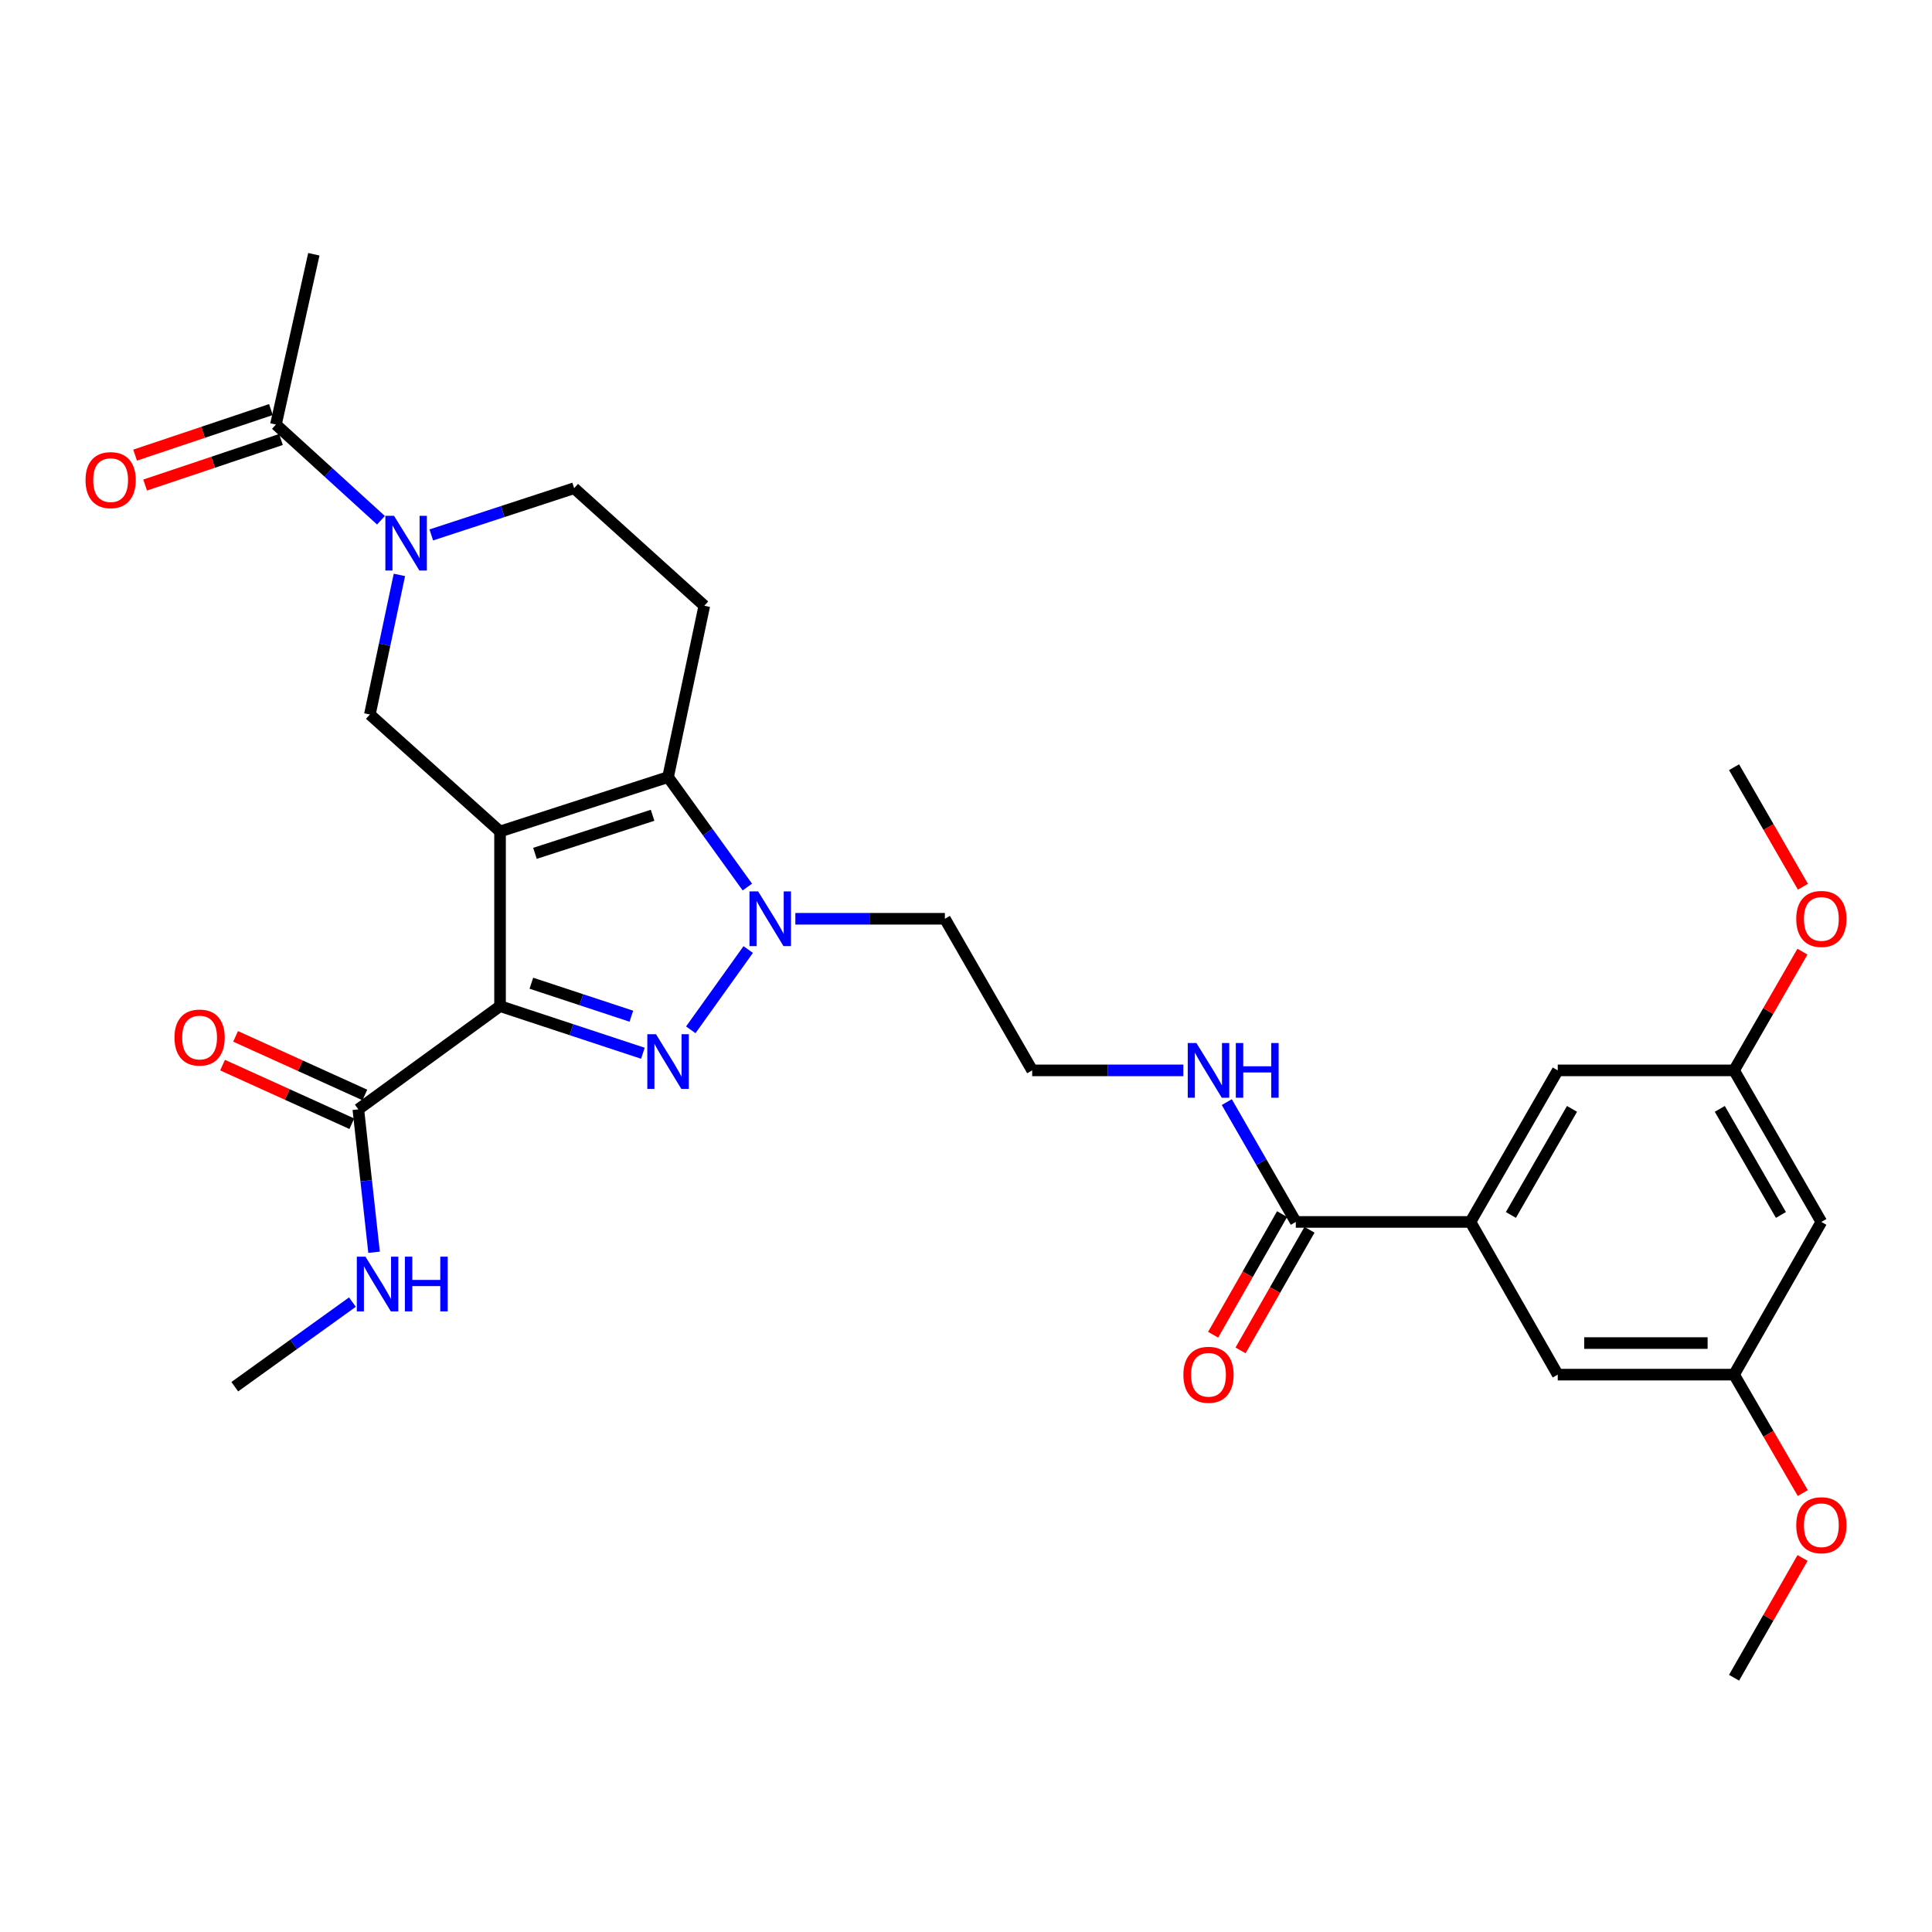 <?xml version='1.0' encoding='iso-8859-1'?>
<svg version='1.1' baseProfile='full'
              xmlns='http://www.w3.org/2000/svg'
                      xmlns:rdkit='http://www.rdkit.org/xml'
                      xmlns:xlink='http://www.w3.org/1999/xlink'
                  xml:space='preserve'
width='1000px' height='1000px' viewBox='0 0 1000 1000'>
<!-- END OF HEADER -->
<rect style='opacity:1.0;fill:#FFFFFF;stroke:none' width='1000' height='1000' x='0' y='0'> </rect>
<path class='bond-0' d='M 258.822,430.37 L 258.822,520.768' style='fill:none;fill-rule:evenodd;stroke:#000000;stroke-width:6px;stroke-linecap:butt;stroke-linejoin:miter;stroke-opacity:1' />
<path class='bond-2' d='M 258.822,430.37 L 345.789,402.222' style='fill:none;fill-rule:evenodd;stroke:#000000;stroke-width:6px;stroke-linecap:butt;stroke-linejoin:miter;stroke-opacity:1' />
<path class='bond-2' d='M 276.898,441.692 L 337.775,421.989' style='fill:none;fill-rule:evenodd;stroke:#000000;stroke-width:6px;stroke-linecap:butt;stroke-linejoin:miter;stroke-opacity:1' />
<path class='bond-5' d='M 258.822,430.37 L 191.442,369.825' style='fill:none;fill-rule:evenodd;stroke:#000000;stroke-width:6px;stroke-linecap:butt;stroke-linejoin:miter;stroke-opacity:1' />
<path class='bond-1' d='M 258.822,520.768 L 295.791,532.965' style='fill:none;fill-rule:evenodd;stroke:#000000;stroke-width:6px;stroke-linecap:butt;stroke-linejoin:miter;stroke-opacity:1' />
<path class='bond-1' d='M 295.791,532.965 L 332.76,545.162' style='fill:none;fill-rule:evenodd;stroke:#0000FF;stroke-width:6px;stroke-linecap:butt;stroke-linejoin:miter;stroke-opacity:1' />
<path class='bond-1' d='M 275.032,508.911 L 300.91,517.449' style='fill:none;fill-rule:evenodd;stroke:#000000;stroke-width:6px;stroke-linecap:butt;stroke-linejoin:miter;stroke-opacity:1' />
<path class='bond-1' d='M 300.91,517.449 L 326.788,525.987' style='fill:none;fill-rule:evenodd;stroke:#0000FF;stroke-width:6px;stroke-linecap:butt;stroke-linejoin:miter;stroke-opacity:1' />
<path class='bond-6' d='M 258.822,520.768 L 185.47,574.196' style='fill:none;fill-rule:evenodd;stroke:#000000;stroke-width:6px;stroke-linecap:butt;stroke-linejoin:miter;stroke-opacity:1' />
<path class='bond-30' d='M 357.547,533.029 L 387.276,491.482' style='fill:none;fill-rule:evenodd;stroke:#0000FF;stroke-width:6px;stroke-linecap:butt;stroke-linejoin:miter;stroke-opacity:1' />
<path class='bond-3' d='M 345.789,402.222 L 366.31,430.678' style='fill:none;fill-rule:evenodd;stroke:#000000;stroke-width:6px;stroke-linecap:butt;stroke-linejoin:miter;stroke-opacity:1' />
<path class='bond-3' d='M 366.31,430.678 L 386.831,459.135' style='fill:none;fill-rule:evenodd;stroke:#0000FF;stroke-width:6px;stroke-linecap:butt;stroke-linejoin:miter;stroke-opacity:1' />
<path class='bond-7' d='M 345.789,402.222 L 364.552,313.538' style='fill:none;fill-rule:evenodd;stroke:#000000;stroke-width:6px;stroke-linecap:butt;stroke-linejoin:miter;stroke-opacity:1' />
<path class='bond-17' d='M 411.672,475.555 L 450.372,475.555' style='fill:none;fill-rule:evenodd;stroke:#0000FF;stroke-width:6px;stroke-linecap:butt;stroke-linejoin:miter;stroke-opacity:1' />
<path class='bond-17' d='M 450.372,475.555 L 489.071,475.555' style='fill:none;fill-rule:evenodd;stroke:#000000;stroke-width:6px;stroke-linecap:butt;stroke-linejoin:miter;stroke-opacity:1' />
<path class='bond-4' d='M 206.73,297.568 L 199.086,333.697' style='fill:none;fill-rule:evenodd;stroke:#0000FF;stroke-width:6px;stroke-linecap:butt;stroke-linejoin:miter;stroke-opacity:1' />
<path class='bond-4' d='M 199.086,333.697 L 191.442,369.825' style='fill:none;fill-rule:evenodd;stroke:#000000;stroke-width:6px;stroke-linecap:butt;stroke-linejoin:miter;stroke-opacity:1' />
<path class='bond-8' d='M 197.186,269.277 L 170.006,244.507' style='fill:none;fill-rule:evenodd;stroke:#0000FF;stroke-width:6px;stroke-linecap:butt;stroke-linejoin:miter;stroke-opacity:1' />
<path class='bond-8' d='M 170.006,244.507 L 142.826,219.736' style='fill:none;fill-rule:evenodd;stroke:#000000;stroke-width:6px;stroke-linecap:butt;stroke-linejoin:miter;stroke-opacity:1' />
<path class='bond-11' d='M 223.232,276.881 L 260.202,264.788' style='fill:none;fill-rule:evenodd;stroke:#0000FF;stroke-width:6px;stroke-linecap:butt;stroke-linejoin:miter;stroke-opacity:1' />
<path class='bond-11' d='M 260.202,264.788 L 297.172,252.695' style='fill:none;fill-rule:evenodd;stroke:#000000;stroke-width:6px;stroke-linecap:butt;stroke-linejoin:miter;stroke-opacity:1' />
<path class='bond-18' d='M 188.843,566.756 L 155.392,551.592' style='fill:none;fill-rule:evenodd;stroke:#000000;stroke-width:6px;stroke-linecap:butt;stroke-linejoin:miter;stroke-opacity:1' />
<path class='bond-18' d='M 155.392,551.592 L 121.941,536.428' style='fill:none;fill-rule:evenodd;stroke:#FF0000;stroke-width:6px;stroke-linecap:butt;stroke-linejoin:miter;stroke-opacity:1' />
<path class='bond-18' d='M 182.097,581.637 L 148.646,566.473' style='fill:none;fill-rule:evenodd;stroke:#000000;stroke-width:6px;stroke-linecap:butt;stroke-linejoin:miter;stroke-opacity:1' />
<path class='bond-18' d='M 148.646,566.473 L 115.195,551.309' style='fill:none;fill-rule:evenodd;stroke:#FF0000;stroke-width:6px;stroke-linecap:butt;stroke-linejoin:miter;stroke-opacity:1' />
<path class='bond-22' d='M 185.47,574.196 L 189.544,611.183' style='fill:none;fill-rule:evenodd;stroke:#000000;stroke-width:6px;stroke-linecap:butt;stroke-linejoin:miter;stroke-opacity:1' />
<path class='bond-22' d='M 189.544,611.183 L 193.617,648.17' style='fill:none;fill-rule:evenodd;stroke:#0000FF;stroke-width:6px;stroke-linecap:butt;stroke-linejoin:miter;stroke-opacity:1' />
<path class='bond-31' d='M 364.552,313.538 L 297.172,252.695' style='fill:none;fill-rule:evenodd;stroke:#000000;stroke-width:6px;stroke-linecap:butt;stroke-linejoin:miter;stroke-opacity:1' />
<path class='bond-19' d='M 140.228,211.99 L 105.076,223.779' style='fill:none;fill-rule:evenodd;stroke:#000000;stroke-width:6px;stroke-linecap:butt;stroke-linejoin:miter;stroke-opacity:1' />
<path class='bond-19' d='M 105.076,223.779 L 69.924,235.567' style='fill:none;fill-rule:evenodd;stroke:#FF0000;stroke-width:6px;stroke-linecap:butt;stroke-linejoin:miter;stroke-opacity:1' />
<path class='bond-19' d='M 145.423,227.481 L 110.271,239.27' style='fill:none;fill-rule:evenodd;stroke:#000000;stroke-width:6px;stroke-linecap:butt;stroke-linejoin:miter;stroke-opacity:1' />
<path class='bond-19' d='M 110.271,239.27 L 75.118,251.058' style='fill:none;fill-rule:evenodd;stroke:#FF0000;stroke-width:6px;stroke-linecap:butt;stroke-linejoin:miter;stroke-opacity:1' />
<path class='bond-26' d='M 142.826,219.736 L 162.441,131.606' style='fill:none;fill-rule:evenodd;stroke:#000000;stroke-width:6px;stroke-linecap:butt;stroke-linejoin:miter;stroke-opacity:1' />
<path class='bond-9' d='M 761.102,632.471 L 670.704,632.471' style='fill:none;fill-rule:evenodd;stroke:#000000;stroke-width:6px;stroke-linecap:butt;stroke-linejoin:miter;stroke-opacity:1' />
<path class='bond-12' d='M 761.102,632.471 L 806.288,554.027' style='fill:none;fill-rule:evenodd;stroke:#000000;stroke-width:6px;stroke-linecap:butt;stroke-linejoin:miter;stroke-opacity:1' />
<path class='bond-12' d='M 782.038,628.86 L 813.668,573.949' style='fill:none;fill-rule:evenodd;stroke:#000000;stroke-width:6px;stroke-linecap:butt;stroke-linejoin:miter;stroke-opacity:1' />
<path class='bond-13' d='M 761.102,632.471 L 806.288,711.505' style='fill:none;fill-rule:evenodd;stroke:#000000;stroke-width:6px;stroke-linecap:butt;stroke-linejoin:miter;stroke-opacity:1' />
<path class='bond-10' d='M 670.704,632.471 L 652.841,601.461' style='fill:none;fill-rule:evenodd;stroke:#000000;stroke-width:6px;stroke-linecap:butt;stroke-linejoin:miter;stroke-opacity:1' />
<path class='bond-10' d='M 652.841,601.461 L 634.978,570.45' style='fill:none;fill-rule:evenodd;stroke:#0000FF;stroke-width:6px;stroke-linecap:butt;stroke-linejoin:miter;stroke-opacity:1' />
<path class='bond-20' d='M 663.612,628.416 L 645.763,659.635' style='fill:none;fill-rule:evenodd;stroke:#000000;stroke-width:6px;stroke-linecap:butt;stroke-linejoin:miter;stroke-opacity:1' />
<path class='bond-20' d='M 645.763,659.635 L 627.914,690.855' style='fill:none;fill-rule:evenodd;stroke:#FF0000;stroke-width:6px;stroke-linecap:butt;stroke-linejoin:miter;stroke-opacity:1' />
<path class='bond-20' d='M 677.796,636.526 L 659.947,667.745' style='fill:none;fill-rule:evenodd;stroke:#000000;stroke-width:6px;stroke-linecap:butt;stroke-linejoin:miter;stroke-opacity:1' />
<path class='bond-20' d='M 659.947,667.745 L 642.098,698.964' style='fill:none;fill-rule:evenodd;stroke:#FF0000;stroke-width:6px;stroke-linecap:butt;stroke-linejoin:miter;stroke-opacity:1' />
<path class='bond-16' d='M 806.288,554.027 L 897.549,554.027' style='fill:none;fill-rule:evenodd;stroke:#000000;stroke-width:6px;stroke-linecap:butt;stroke-linejoin:miter;stroke-opacity:1' />
<path class='bond-15' d='M 806.288,711.505 L 897.549,711.505' style='fill:none;fill-rule:evenodd;stroke:#000000;stroke-width:6px;stroke-linecap:butt;stroke-linejoin:miter;stroke-opacity:1' />
<path class='bond-15' d='M 819.977,695.167 L 883.86,695.167' style='fill:none;fill-rule:evenodd;stroke:#000000;stroke-width:6px;stroke-linecap:butt;stroke-linejoin:miter;stroke-opacity:1' />
<path class='bond-14' d='M 942.735,632.471 L 897.549,711.505' style='fill:none;fill-rule:evenodd;stroke:#000000;stroke-width:6px;stroke-linecap:butt;stroke-linejoin:miter;stroke-opacity:1' />
<path class='bond-32' d='M 942.735,632.471 L 897.549,554.027' style='fill:none;fill-rule:evenodd;stroke:#000000;stroke-width:6px;stroke-linecap:butt;stroke-linejoin:miter;stroke-opacity:1' />
<path class='bond-32' d='M 921.799,628.86 L 890.169,573.949' style='fill:none;fill-rule:evenodd;stroke:#000000;stroke-width:6px;stroke-linecap:butt;stroke-linejoin:miter;stroke-opacity:1' />
<path class='bond-25' d='M 897.549,711.505 L 915.334,742.152' style='fill:none;fill-rule:evenodd;stroke:#000000;stroke-width:6px;stroke-linecap:butt;stroke-linejoin:miter;stroke-opacity:1' />
<path class='bond-25' d='M 915.334,742.152 L 933.119,772.798' style='fill:none;fill-rule:evenodd;stroke:#FF0000;stroke-width:6px;stroke-linecap:butt;stroke-linejoin:miter;stroke-opacity:1' />
<path class='bond-24' d='M 897.549,554.027 L 915.241,523.303' style='fill:none;fill-rule:evenodd;stroke:#000000;stroke-width:6px;stroke-linecap:butt;stroke-linejoin:miter;stroke-opacity:1' />
<path class='bond-24' d='M 915.241,523.303 L 932.932,492.579' style='fill:none;fill-rule:evenodd;stroke:#FF0000;stroke-width:6px;stroke-linecap:butt;stroke-linejoin:miter;stroke-opacity:1' />
<path class='bond-23' d='M 489.071,475.555 L 534.257,554.027' style='fill:none;fill-rule:evenodd;stroke:#000000;stroke-width:6px;stroke-linecap:butt;stroke-linejoin:miter;stroke-opacity:1' />
<path class='bond-21' d='M 612.496,554.027 L 573.377,554.027' style='fill:none;fill-rule:evenodd;stroke:#0000FF;stroke-width:6px;stroke-linecap:butt;stroke-linejoin:miter;stroke-opacity:1' />
<path class='bond-21' d='M 573.377,554.027 L 534.257,554.027' style='fill:none;fill-rule:evenodd;stroke:#000000;stroke-width:6px;stroke-linecap:butt;stroke-linejoin:miter;stroke-opacity:1' />
<path class='bond-27' d='M 182.411,673.965 L 151.967,695.862' style='fill:none;fill-rule:evenodd;stroke:#0000FF;stroke-width:6px;stroke-linecap:butt;stroke-linejoin:miter;stroke-opacity:1' />
<path class='bond-27' d='M 151.967,695.862 L 121.522,717.759' style='fill:none;fill-rule:evenodd;stroke:#000000;stroke-width:6px;stroke-linecap:butt;stroke-linejoin:miter;stroke-opacity:1' />
<path class='bond-28' d='M 933.184,458.972 L 915.367,428.037' style='fill:none;fill-rule:evenodd;stroke:#FF0000;stroke-width:6px;stroke-linecap:butt;stroke-linejoin:miter;stroke-opacity:1' />
<path class='bond-28' d='M 915.367,428.037 L 897.549,397.102' style='fill:none;fill-rule:evenodd;stroke:#000000;stroke-width:6px;stroke-linecap:butt;stroke-linejoin:miter;stroke-opacity:1' />
<path class='bond-29' d='M 932.994,806.404 L 915.272,837.399' style='fill:none;fill-rule:evenodd;stroke:#FF0000;stroke-width:6px;stroke-linecap:butt;stroke-linejoin:miter;stroke-opacity:1' />
<path class='bond-29' d='M 915.272,837.399 L 897.549,868.394' style='fill:none;fill-rule:evenodd;stroke:#000000;stroke-width:6px;stroke-linecap:butt;stroke-linejoin:miter;stroke-opacity:1' />
<path  class='atom-2' d='M 339.529 535.301
L 348.809 550.301
Q 349.729 551.781, 351.209 554.461
Q 352.689 557.141, 352.769 557.301
L 352.769 535.301
L 356.529 535.301
L 356.529 563.621
L 352.649 563.621
L 342.689 547.221
Q 341.529 545.301, 340.289 543.101
Q 339.089 540.901, 338.729 540.221
L 338.729 563.621
L 335.049 563.621
L 335.049 535.301
L 339.529 535.301
' fill='#0000FF'/>
<path  class='atom-4' d='M 392.412 461.395
L 401.692 476.395
Q 402.612 477.875, 404.092 480.555
Q 405.572 483.235, 405.652 483.395
L 405.652 461.395
L 409.412 461.395
L 409.412 489.715
L 405.532 489.715
L 395.572 473.315
Q 394.412 471.395, 393.172 469.195
Q 391.972 466.995, 391.612 466.315
L 391.612 489.715
L 387.932 489.715
L 387.932 461.395
L 392.412 461.395
' fill='#0000FF'/>
<path  class='atom-5' d='M 203.945 266.982
L 213.225 281.982
Q 214.145 283.462, 215.625 286.142
Q 217.105 288.822, 217.185 288.982
L 217.185 266.982
L 220.945 266.982
L 220.945 295.302
L 217.065 295.302
L 207.105 278.902
Q 205.945 276.982, 204.705 274.782
Q 203.505 272.582, 203.145 271.902
L 203.145 295.302
L 199.465 295.302
L 199.465 266.982
L 203.945 266.982
' fill='#0000FF'/>
<path  class='atom-19' d='M 90.313 537.033
Q 90.313 530.233, 93.673 526.433
Q 97.033 522.633, 103.313 522.633
Q 109.593 522.633, 112.953 526.433
Q 116.313 530.233, 116.313 537.033
Q 116.313 543.913, 112.913 547.833
Q 109.513 551.713, 103.313 551.713
Q 97.073 551.713, 93.673 547.833
Q 90.313 543.953, 90.313 537.033
M 103.313 548.513
Q 107.633 548.513, 109.953 545.633
Q 112.313 542.713, 112.313 537.033
Q 112.313 531.473, 109.953 528.673
Q 107.633 525.833, 103.313 525.833
Q 98.993 525.833, 96.633 528.633
Q 94.313 531.433, 94.313 537.033
Q 94.313 542.753, 96.633 545.633
Q 98.993 548.513, 103.313 548.513
' fill='#FF0000'/>
<path  class='atom-20' d='M 44.265 248.508
Q 44.265 241.708, 47.625 237.908
Q 50.985 234.108, 57.265 234.108
Q 63.545 234.108, 66.905 237.908
Q 70.265 241.708, 70.265 248.508
Q 70.265 255.388, 66.865 259.308
Q 63.465 263.188, 57.265 263.188
Q 51.025 263.188, 47.625 259.308
Q 44.265 255.428, 44.265 248.508
M 57.265 259.988
Q 61.585 259.988, 63.905 257.108
Q 66.265 254.188, 66.265 248.508
Q 66.265 242.948, 63.905 240.148
Q 61.585 237.308, 57.265 237.308
Q 52.945 237.308, 50.585 240.108
Q 48.265 242.908, 48.265 248.508
Q 48.265 254.228, 50.585 257.108
Q 52.945 259.988, 57.265 259.988
' fill='#FF0000'/>
<path  class='atom-21' d='M 612.518 711.585
Q 612.518 704.785, 615.878 700.985
Q 619.238 697.185, 625.518 697.185
Q 631.798 697.185, 635.158 700.985
Q 638.518 704.785, 638.518 711.585
Q 638.518 718.465, 635.118 722.385
Q 631.718 726.265, 625.518 726.265
Q 619.278 726.265, 615.878 722.385
Q 612.518 718.505, 612.518 711.585
M 625.518 723.065
Q 629.838 723.065, 632.158 720.185
Q 634.518 717.265, 634.518 711.585
Q 634.518 706.025, 632.158 703.225
Q 629.838 700.385, 625.518 700.385
Q 621.198 700.385, 618.838 703.185
Q 616.518 705.985, 616.518 711.585
Q 616.518 717.305, 618.838 720.185
Q 621.198 723.065, 625.518 723.065
' fill='#FF0000'/>
<path  class='atom-22' d='M 619.258 539.867
L 628.538 554.867
Q 629.458 556.347, 630.938 559.027
Q 632.418 561.707, 632.498 561.867
L 632.498 539.867
L 636.258 539.867
L 636.258 568.187
L 632.378 568.187
L 622.418 551.787
Q 621.258 549.867, 620.018 547.667
Q 618.818 545.467, 618.458 544.787
L 618.458 568.187
L 614.778 568.187
L 614.778 539.867
L 619.258 539.867
' fill='#0000FF'/>
<path  class='atom-22' d='M 639.658 539.867
L 643.498 539.867
L 643.498 551.907
L 657.978 551.907
L 657.978 539.867
L 661.818 539.867
L 661.818 568.187
L 657.978 568.187
L 657.978 555.107
L 643.498 555.107
L 643.498 568.187
L 639.658 568.187
L 639.658 539.867
' fill='#0000FF'/>
<path  class='atom-23' d='M 189.167 650.444
L 198.447 665.444
Q 199.367 666.924, 200.847 669.604
Q 202.327 672.284, 202.407 672.444
L 202.407 650.444
L 206.167 650.444
L 206.167 678.764
L 202.287 678.764
L 192.327 662.364
Q 191.167 660.444, 189.927 658.244
Q 188.727 656.044, 188.367 655.364
L 188.367 678.764
L 184.687 678.764
L 184.687 650.444
L 189.167 650.444
' fill='#0000FF'/>
<path  class='atom-23' d='M 209.567 650.444
L 213.407 650.444
L 213.407 662.484
L 227.887 662.484
L 227.887 650.444
L 231.727 650.444
L 231.727 678.764
L 227.887 678.764
L 227.887 665.684
L 213.407 665.684
L 213.407 678.764
L 209.567 678.764
L 209.567 650.444
' fill='#0000FF'/>
<path  class='atom-25' d='M 929.735 475.635
Q 929.735 468.835, 933.095 465.035
Q 936.455 461.235, 942.735 461.235
Q 949.015 461.235, 952.375 465.035
Q 955.735 468.835, 955.735 475.635
Q 955.735 482.515, 952.335 486.435
Q 948.935 490.315, 942.735 490.315
Q 936.495 490.315, 933.095 486.435
Q 929.735 482.555, 929.735 475.635
M 942.735 487.115
Q 947.055 487.115, 949.375 484.235
Q 951.735 481.315, 951.735 475.635
Q 951.735 470.075, 949.375 467.275
Q 947.055 464.435, 942.735 464.435
Q 938.415 464.435, 936.055 467.235
Q 933.735 470.035, 933.735 475.635
Q 933.735 481.355, 936.055 484.235
Q 938.415 487.115, 942.735 487.115
' fill='#FF0000'/>
<path  class='atom-26' d='M 929.735 789.449
Q 929.735 782.649, 933.095 778.849
Q 936.455 775.049, 942.735 775.049
Q 949.015 775.049, 952.375 778.849
Q 955.735 782.649, 955.735 789.449
Q 955.735 796.329, 952.335 800.249
Q 948.935 804.129, 942.735 804.129
Q 936.495 804.129, 933.095 800.249
Q 929.735 796.369, 929.735 789.449
M 942.735 800.929
Q 947.055 800.929, 949.375 798.049
Q 951.735 795.129, 951.735 789.449
Q 951.735 783.889, 949.375 781.089
Q 947.055 778.249, 942.735 778.249
Q 938.415 778.249, 936.055 781.049
Q 933.735 783.849, 933.735 789.449
Q 933.735 795.169, 936.055 798.049
Q 938.415 800.929, 942.735 800.929
' fill='#FF0000'/>
</svg>
